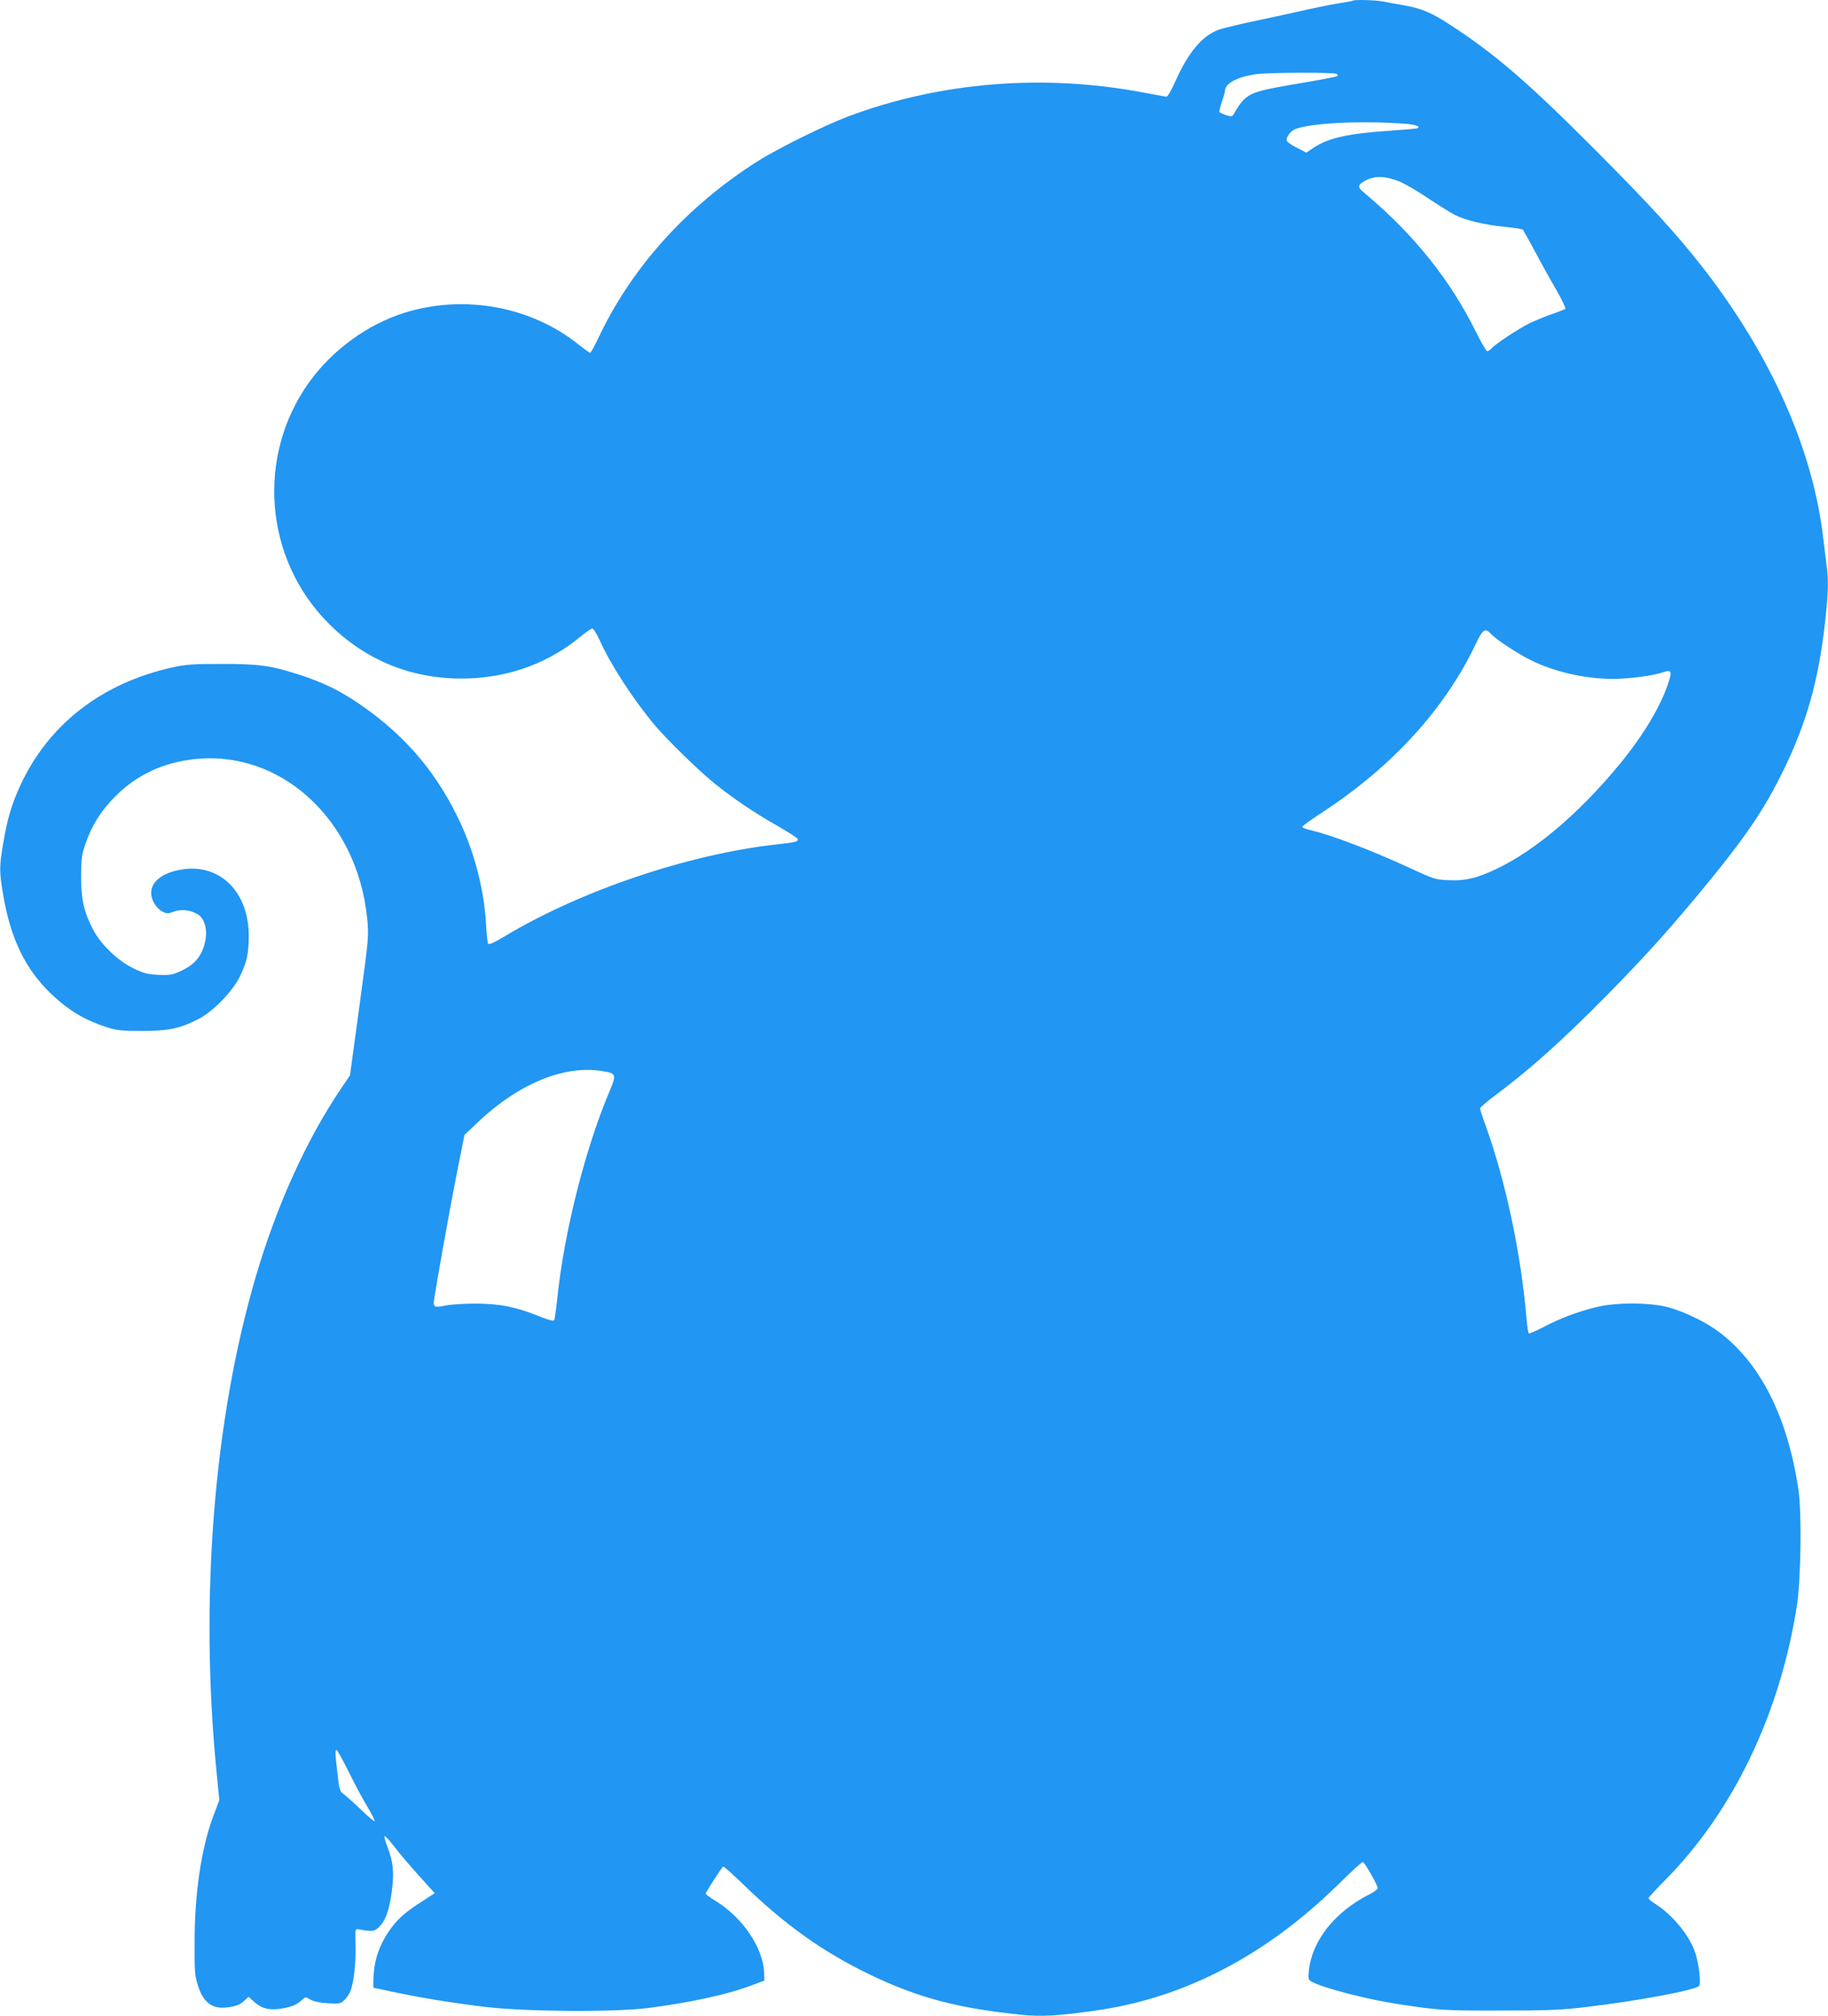 <?xml version="1.0" standalone="no"?>
<!DOCTYPE svg PUBLIC "-//W3C//DTD SVG 20010904//EN"
 "http://www.w3.org/TR/2001/REC-SVG-20010904/DTD/svg10.dtd">
<svg version="1.0" xmlns="http://www.w3.org/2000/svg"
 width="1161pt" height="1280pt" viewBox="0 0 1161 1280"
 preserveAspectRatio="xMidYMid meet">
<g transform="translate(0,1280) scale(0.1,-0.1)"
fill="#2196f3" stroke="none">
<path d="M8589 12795 c-3 -2 -39 -9 -80 -15 -41 -6 -130 -24 -199 -39 -69 -16
-215 -48 -325 -71 -110 -23 -222 -50 -248 -60 -104 -39 -191 -145 -273 -328
-25 -57 -48 -96 -56 -96 -7 1 -74 13 -148 27 -638 120 -1293 66 -1878 -154
-143 -54 -443 -202 -569 -282 -446 -282 -795 -668 -1006 -1109 -28 -60 -55
-108 -59 -108 -4 0 -36 23 -70 50 -304 245 -729 323 -1110 204 -235 -74 -456
-235 -604 -440 -337 -469 -286 -1119 120 -1529 242 -244 551 -365 896 -352
269 11 511 102 711 269 32 26 64 48 71 48 7 0 28 -34 47 -75 69 -155 210 -371
346 -535 80 -95 287 -297 387 -377 120 -96 251 -184 392 -264 71 -41 131 -79
133 -86 5 -15 -15 -21 -127 -33 -560 -61 -1244 -291 -1729 -581 -73 -44 -105
-58 -111 -50 -4 7 -10 63 -13 124 -13 232 -81 484 -190 699 -147 293 -343 514
-622 704 -118 80 -225 132 -369 179 -182 59 -255 70 -496 70 -189 0 -228 -3
-319 -23 -446 -100 -782 -361 -961 -746 -56 -122 -83 -212 -110 -371 -25 -150
-25 -175 0 -325 47 -279 141 -473 306 -631 111 -105 214 -166 354 -211 65 -20
96 -23 225 -23 167 0 242 16 360 78 91 48 213 174 258 267 46 95 56 143 57
256 1 280 -182 463 -425 424 -121 -19 -195 -76 -195 -149 0 -46 34 -100 75
-120 25 -12 34 -12 71 2 46 17 109 9 152 -19 52 -34 66 -126 32 -217 -25 -65
-67 -108 -143 -142 -51 -24 -68 -27 -141 -24 -71 4 -92 9 -162 43 -96 47 -203
150 -251 241 -60 114 -78 195 -78 340 1 115 4 139 28 209 41 118 100 211 191
302 133 133 300 212 496 234 552 63 1039 -383 1102 -1010 11 -115 11 -115 -49
-556 l-60 -441 -61 -90 c-218 -324 -403 -733 -536 -1183 -269 -913 -359 -2056
-250 -3156 l17 -172 -35 -93 c-78 -204 -122 -492 -122 -809 -1 -185 1 -212 21
-275 34 -109 92 -152 188 -139 56 7 80 17 112 47 l22 20 39 -35 c46 -42 101
-53 180 -38 59 11 87 23 120 53 22 21 23 21 54 2 21 -12 59 -20 111 -23 72 -4
80 -3 103 19 14 13 32 39 39 57 22 51 37 188 33 297 -3 95 -2 100 17 97 94
-17 105 -15 138 20 39 41 62 112 77 233 14 109 6 179 -27 263 -13 34 -23 68
-21 74 2 6 29 -22 60 -63 31 -41 102 -124 158 -186 l101 -112 -83 -54 c-108
-70 -150 -107 -204 -182 -61 -86 -95 -181 -101 -282 -3 -46 -3 -83 0 -83 3 0
57 -11 119 -25 179 -38 387 -72 598 -97 259 -30 826 -33 1036 -5 271 36 500
86 654 145 l75 28 -2 51 c-7 160 -138 352 -313 458 -33 20 -60 40 -58 44 16
34 105 170 112 171 5 0 59 -48 120 -107 273 -265 511 -434 811 -579 306 -147
554 -213 962 -255 129 -13 231 -7 473 27 560 79 1077 348 1535 796 82 81 155
148 160 147 11 0 95 -146 95 -166 0 -7 -24 -25 -52 -39 -220 -111 -365 -294
-385 -484 -6 -57 -5 -58 24 -74 78 -40 354 -111 548 -140 255 -39 292 -41 650
-40 307 0 387 4 545 23 330 39 695 108 712 134 12 17 -1 131 -23 203 -34 111
-144 246 -256 317 -24 15 -43 31 -43 36 0 5 46 55 103 112 435 439 733 1059
840 1749 25 167 31 587 9 735 -69 459 -240 799 -502 997 -87 66 -226 133 -330
160 -119 30 -329 30 -450 0 -119 -29 -236 -73 -337 -127 -47 -24 -89 -43 -93
-40 -4 2 -10 42 -14 87 -35 416 -133 879 -260 1231 -20 54 -36 103 -36 110 0
7 46 46 103 88 225 169 418 342 712 640 251 255 417 441 656 734 230 283 340
448 454 681 147 300 223 566 265 932 22 193 25 281 10 380 -5 37 -14 110 -20
162 -65 565 -330 1161 -764 1720 -167 214 -337 400 -694 758 -421 422 -628
600 -914 786 -115 75 -177 101 -284 121 -49 8 -111 20 -137 25 -50 10 -190 14
-198 5z m-100 -464 c9 -6 10 -11 2 -15 -6 -4 -117 -25 -248 -47 -317 -54 -328
-59 -408 -194 -10 -16 -15 -16 -48 -6 -20 7 -39 16 -42 20 -2 5 4 33 15 64 11
31 20 63 20 70 0 47 76 88 195 106 79 11 496 13 514 2z m438 -317 c68 -5 101
-19 71 -29 -7 -2 -85 -9 -173 -15 -266 -18 -389 -46 -484 -109 l-44 -30 -59
30 c-32 16 -61 36 -65 44 -8 21 23 64 55 76 102 39 422 54 699 33z m-44 -364
c31 -12 115 -60 185 -107 70 -47 148 -95 173 -108 65 -33 185 -62 314 -75 61
-6 113 -14 117 -18 3 -4 38 -65 76 -137 38 -71 99 -182 136 -245 36 -63 62
-117 58 -121 -4 -3 -43 -18 -87 -34 -44 -15 -107 -41 -140 -57 -74 -37 -213
-129 -239 -157 -11 -12 -24 -21 -30 -21 -6 0 -38 54 -71 121 -163 330 -393
618 -700 876 -43 35 -48 44 -39 60 6 10 31 26 55 36 53 21 112 17 192 -13z
m588 -2876 c31 -34 167 -123 247 -163 152 -76 347 -121 527 -121 101 0 253 20
313 41 59 20 64 9 36 -73 -50 -147 -156 -324 -302 -503 -257 -314 -543 -557
-793 -674 -121 -57 -194 -74 -298 -69 -82 3 -93 6 -242 75 -256 118 -495 209
-636 243 -29 6 -53 16 -53 21 0 4 60 47 133 95 441 289 774 654 970 1066 46
96 59 104 98 62z m-5647 -2774 c93 -15 94 -18 40 -146 -151 -361 -283 -888
-325 -1301 -7 -68 -16 -128 -19 -134 -5 -8 -35 0 -97 25 -149 60 -249 79 -403
80 -76 0 -161 -6 -194 -13 -64 -14 -76 -9 -70 32 21 138 105 606 144 802 l50
250 80 76 c260 248 552 369 794 329z m-1610 -4447 c37 -76 90 -175 117 -219
27 -45 49 -88 49 -95 0 -7 -37 23 -82 67 -46 44 -96 89 -112 101 -28 19 -30
27 -42 129 -16 130 -16 154 -6 154 4 0 38 -62 76 -137z"/>
</g>
</svg>
